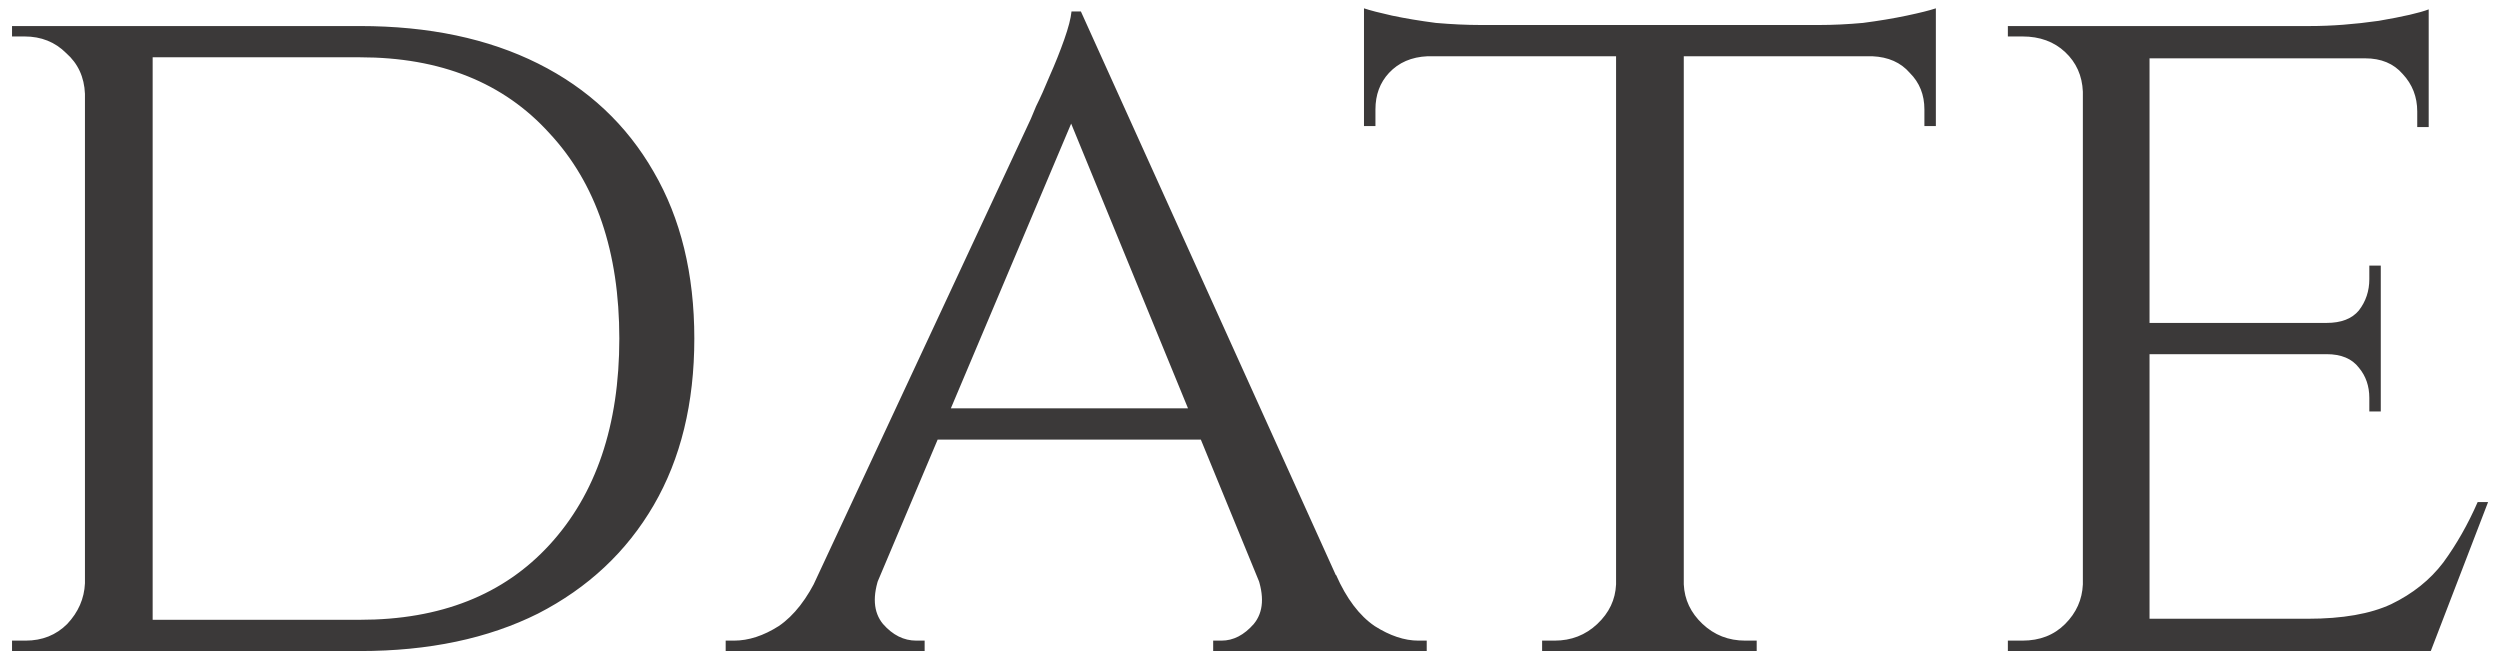 <?xml version="1.0" encoding="UTF-8"?> <svg xmlns="http://www.w3.org/2000/svg" width="96" height="25" viewBox="0 0 96 25" fill="none"> <path d="M13.822 1C16.462 1 18.742 1.48 20.662 2.44C22.582 3.4 24.062 4.787 25.102 6.6C26.142 8.387 26.662 10.52 26.662 13C26.662 15.48 26.142 17.613 25.102 19.4C24.062 21.187 22.582 22.573 20.662 23.56C18.742 24.52 16.462 25 13.822 25H5.302L5.222 23.8C7.088 23.8 8.648 23.8 9.902 23.8C11.182 23.8 12.155 23.8 12.822 23.8C13.488 23.8 13.822 23.8 13.822 23.8C16.915 23.8 19.342 22.84 21.102 20.92C22.888 18.973 23.782 16.333 23.782 13C23.782 9.667 22.888 7.04 21.102 5.12C19.342 3.173 16.915 2.2 13.822 2.2C13.822 2.2 13.475 2.2 12.782 2.2C12.088 2.2 11.075 2.2 9.742 2.2C8.408 2.2 6.768 2.2 4.822 2.2V1H13.822ZM5.862 1V25H3.262V1H5.862ZM3.342 22.4V25H0.462V24.6C0.462 24.6 0.542 24.6 0.702 24.6C0.888 24.6 0.982 24.6 0.982 24.6C1.622 24.6 2.155 24.387 2.582 23.96C3.008 23.507 3.235 22.987 3.262 22.4H3.342ZM3.342 3.6H3.262C3.235 2.96 2.995 2.44 2.542 2.04C2.115 1.613 1.582 1.4 0.942 1.4C0.942 1.4 0.862 1.4 0.702 1.4C0.542 1.4 0.462 1.4 0.462 1.4V1H3.342V3.6ZM41.506 0.44L52.506 24.76H49.346L40.826 4L41.506 0.44ZM33.786 22.08C33.493 22.88 33.533 23.507 33.906 23.96C34.28 24.387 34.706 24.6 35.186 24.6H35.506V25H27.866V24.6C27.866 24.6 27.92 24.6 28.026 24.6C28.133 24.6 28.186 24.6 28.186 24.6C28.746 24.6 29.32 24.413 29.906 24.04C30.493 23.64 31 22.987 31.426 22.08H33.786ZM41.506 0.44L41.786 3.2L32.626 24.88H30.106L39.586 4.56C39.586 4.56 39.653 4.4 39.786 4.08C39.946 3.76 40.12 3.373 40.306 2.92C40.52 2.44 40.706 1.973 40.866 1.52C41.026 1.067 41.12 0.707 41.146 0.44H41.506ZM46.226 15.68V16.88H35.626V15.68H46.226ZM48.266 22.08H51.306C51.706 22.987 52.2 23.64 52.786 24.04C53.373 24.413 53.933 24.6 54.466 24.6C54.466 24.6 54.52 24.6 54.626 24.6C54.733 24.6 54.786 24.6 54.786 24.6V25H46.586V24.6H46.906C47.36 24.6 47.773 24.387 48.146 23.96C48.52 23.507 48.56 22.88 48.266 22.08ZM64.657 1.12V25H62.057V1.12H64.657ZM74.337 0.96V2.16H52.377V0.96H74.337ZM74.337 2.08V4.84H73.897V4.2C73.897 3.64 73.711 3.173 73.337 2.8C72.991 2.4 72.511 2.187 71.897 2.16V2.08H74.337ZM74.337 0.32V1.36L69.857 0.96C70.391 0.96 70.951 0.933 71.537 0.88C72.151 0.8 72.711 0.707 73.217 0.6C73.724 0.493 74.097 0.4 74.337 0.32ZM62.137 22.44V25H59.217V24.6C59.244 24.6 59.324 24.6 59.457 24.6C59.617 24.6 59.697 24.6 59.697 24.6C60.337 24.6 60.884 24.387 61.337 23.96C61.791 23.533 62.031 23.027 62.057 22.44H62.137ZM64.537 22.44H64.657C64.684 23.027 64.924 23.533 65.377 23.96C65.831 24.387 66.377 24.6 67.017 24.6C67.017 24.6 67.084 24.6 67.217 24.6C67.377 24.6 67.457 24.6 67.457 24.6V25H64.537V22.44ZM54.817 2.08V2.16C54.204 2.187 53.711 2.4 53.337 2.8C52.991 3.173 52.817 3.64 52.817 4.2V4.84H52.377V2.08H54.817ZM52.377 0.32C52.617 0.4 52.977 0.493 53.457 0.6C53.964 0.707 54.524 0.8 55.137 0.88C55.751 0.933 56.324 0.96 56.857 0.96L52.377 1.36V0.32ZM82.542 1V25H79.982V1H82.542ZM93.302 23.76L93.222 25H82.462V23.76H93.302ZM91.422 12.4V13.6H82.462V12.4H91.422ZM93.262 1V2.24H82.462V1H93.262ZM95.542 19.28L93.342 25H87.262L88.622 23.76C89.956 23.76 91.022 23.573 91.822 23.2C92.649 22.8 93.316 22.267 93.822 21.6C94.329 20.907 94.769 20.133 95.142 19.28H95.542ZM91.422 13.52V15.8H90.982V15.28C90.982 14.827 90.849 14.44 90.582 14.12C90.316 13.773 89.902 13.6 89.342 13.6V13.52H91.422ZM91.422 10.2V12.48H89.342V12.4C89.902 12.4 90.316 12.24 90.582 11.92C90.849 11.573 90.982 11.173 90.982 10.72V10.2H91.422ZM93.262 2.12V4.88H92.822V4.28C92.822 3.72 92.636 3.24 92.262 2.84C91.916 2.44 91.436 2.24 90.822 2.24V2.12H93.262ZM93.262 0.36V1.4L88.702 1C89.529 1 90.409 0.933 91.342 0.8C92.276 0.64 92.916 0.493 93.262 0.36ZM80.062 22.44L80.582 25H77.102V24.6C77.102 24.6 77.196 24.6 77.382 24.6C77.569 24.6 77.662 24.6 77.662 24.6C78.329 24.6 78.876 24.387 79.302 23.96C79.729 23.533 79.956 23.027 79.982 22.44H80.062ZM80.062 3.52H79.982C79.956 2.907 79.729 2.4 79.302 2C78.876 1.6 78.329 1.4 77.662 1.4C77.662 1.4 77.569 1.4 77.382 1.4C77.196 1.4 77.102 1.4 77.102 1.4V1H80.582L80.062 3.52Z" fill="#3B3939"></path> </svg> 